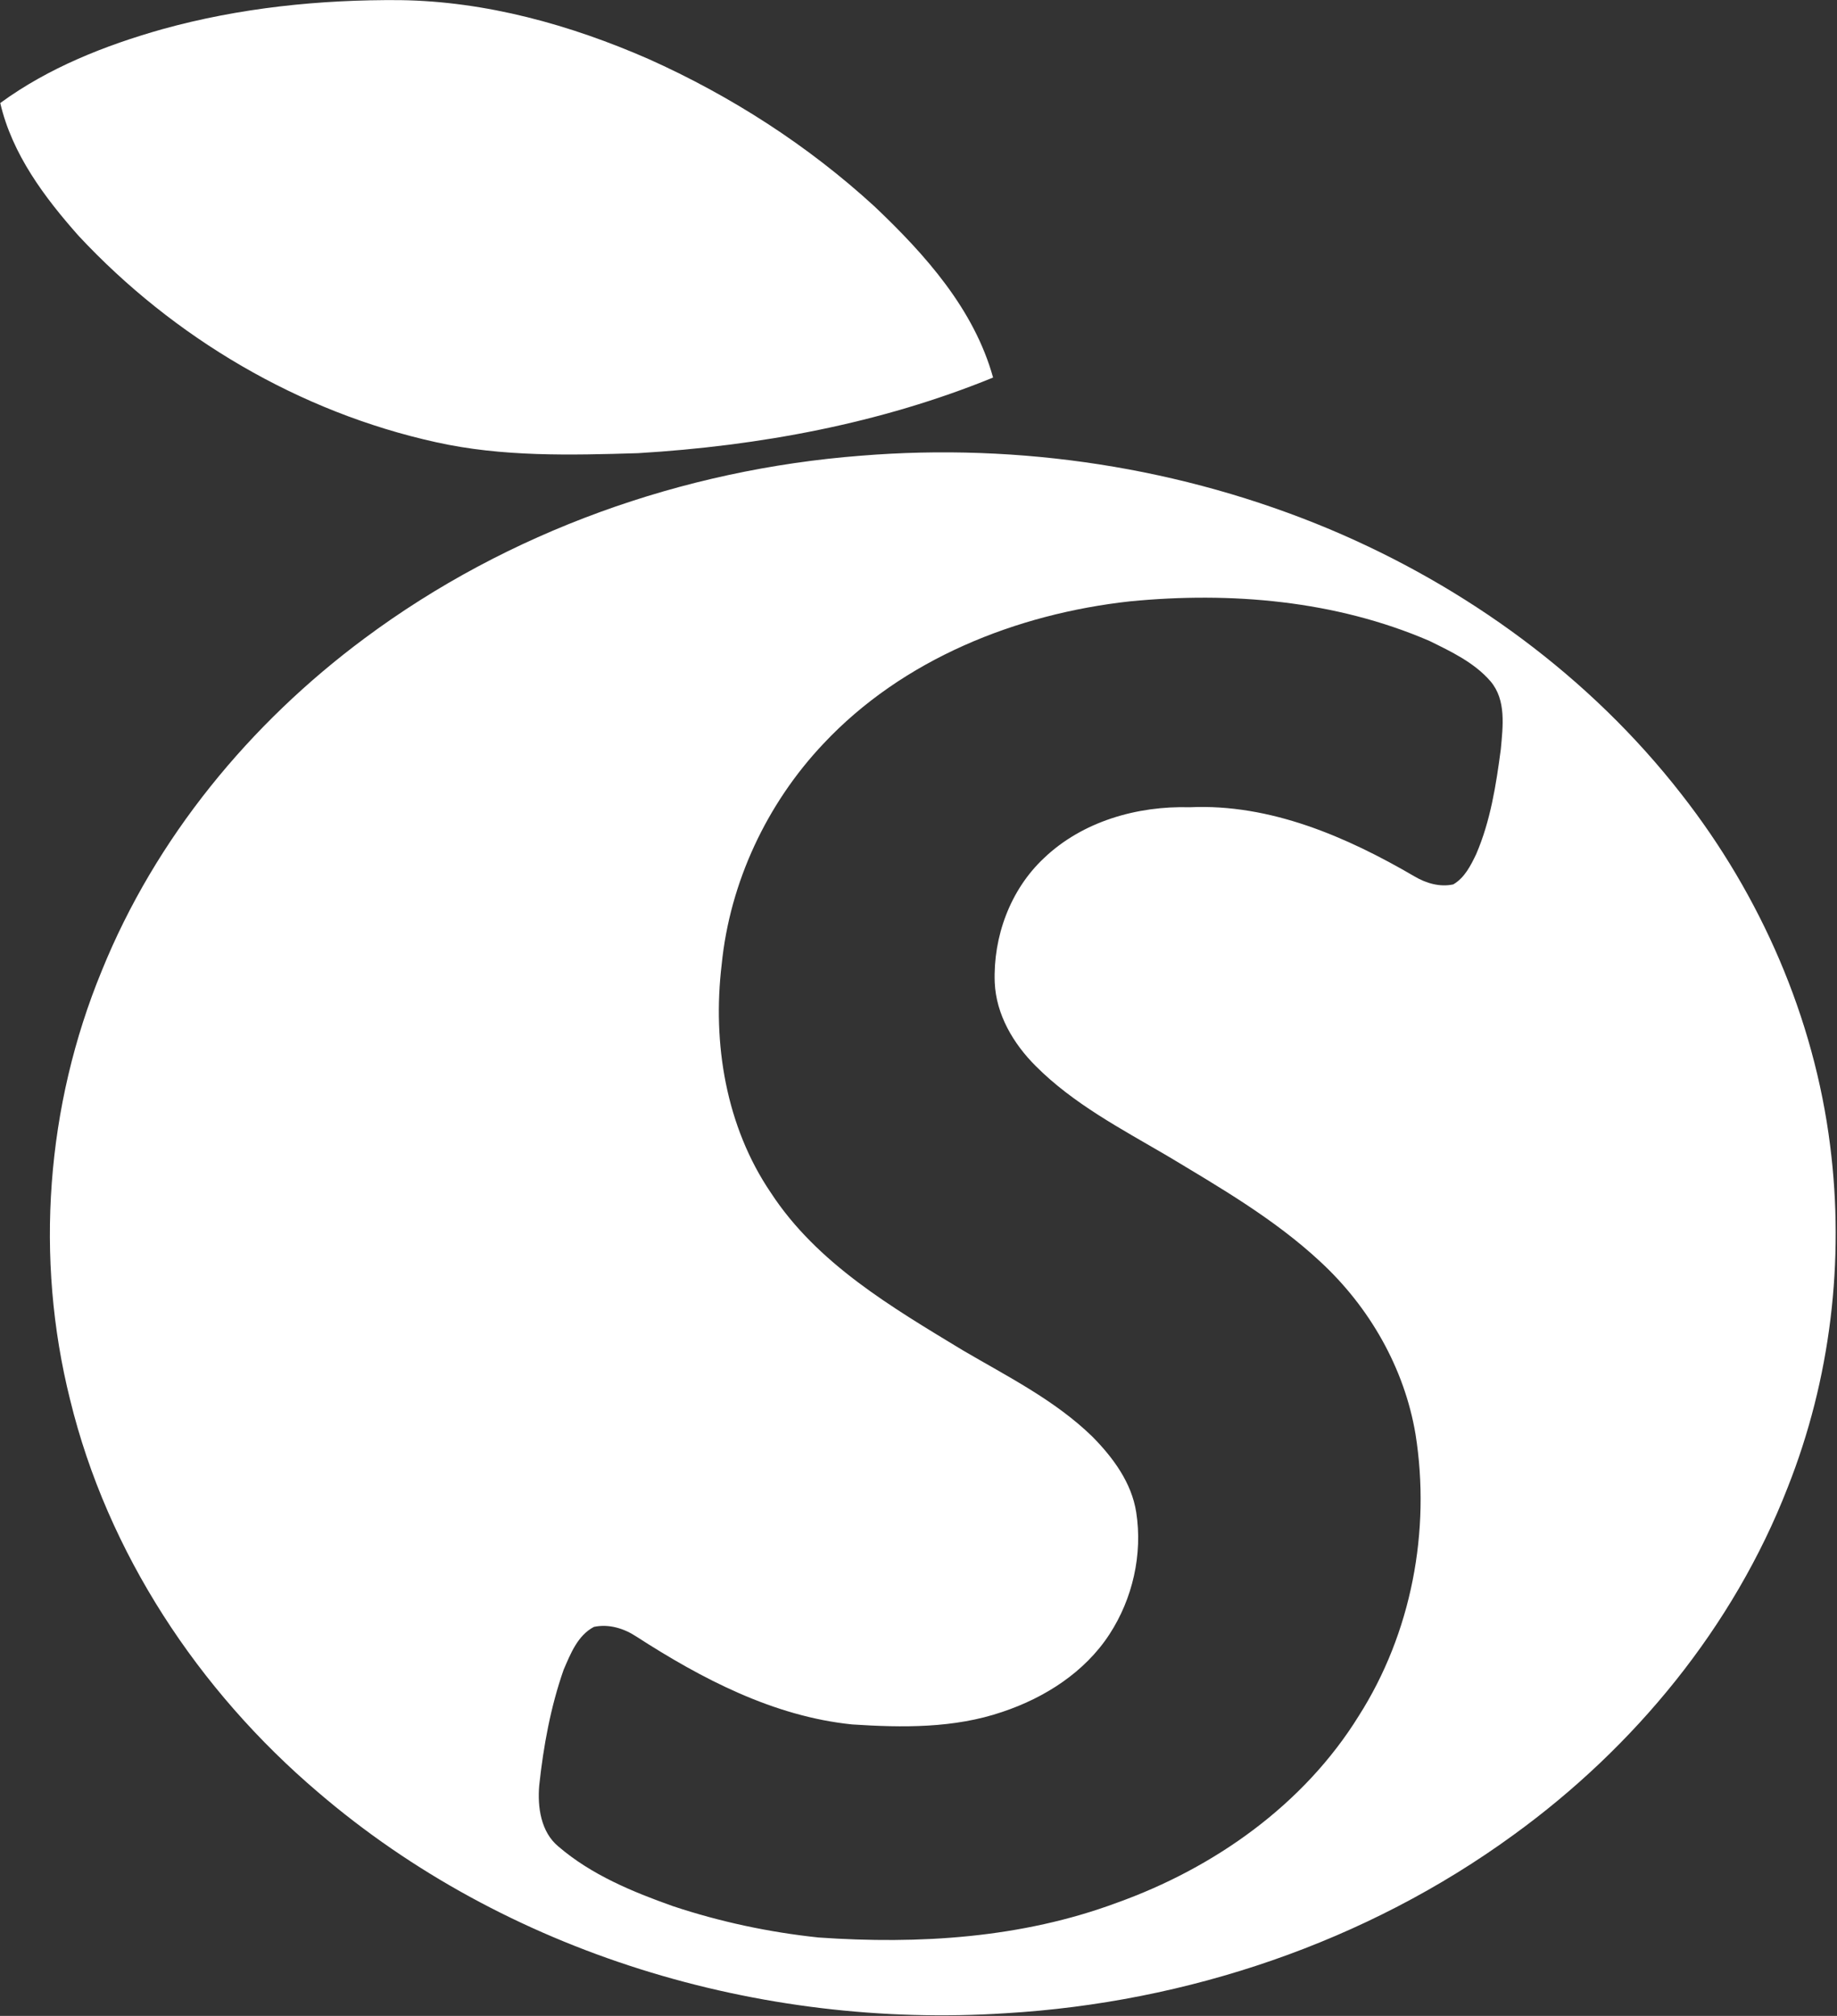 <svg version="1.2" xmlns="http://www.w3.org/2000/svg" viewBox="0 0 1441 1581" width="1441" height="1581">
	<rect x="0" y="0" width="1441" height="1581" fill="#333333" stroke="none"/>
	<title>satsumarx-svg</title>
	<style>
		.s0 { fill: #ffffff } 
	</style>
	<g id="#006f45ff">
		<path id="Layer" class="s0" d="m127.3 22.9c60.6-16.8 123.7-23.3 186.5-22.8 67.4 0.9 133.5 19.3 195 46.2 64.7 29 125.1 67.8 177.4 115.8 39.5 37.5 77.9 80.3 92.8 134-88.4 36.1-183.5 53.6-278.5 59.3-52.9 1.6-106.5 3-158.5-8.6-107.1-23.6-205.7-81.8-280.3-161.8-26.8-30.2-52.2-64.1-61.5-104.2 37.9-27.7 82.2-45.2 127.1-57.9z"/>
	</g>
	<g id="#f36f20ff">
		<path id="Layer" fill-rule="evenodd" class="s0" d="m675.2 357.4c124.8-10.2 252.2 9.2 367.7 57.6 107.2 45.1 204.4 115.8 276 207.8 62.2 79.4 104.1 175.2 116.7 275.5 11.5 90.4 0.3 183.6-33.3 268.3-42.6 109.5-120.2 203.7-215 272.4-115.5 84.2-256.1 131.5-398.4 139.9-192.7 12.5-392-46.9-539.5-173.4-93.7-79.7-165.1-187.6-194.4-307.7-27.8-111-18.8-230.6 24.8-336.4 42.2-104.2 116.2-194 206.2-260.8 112.5-83.7 249.7-132.4 389.2-143.2zm211.3 114.2c-89.2 9.8-178.5 45.4-240.7 111.8-44.3 46.9-73.3 108.6-79.7 173.1-7.4 61.7 3.3 127.1 38.7 179.1 36.3 55.5 94.9 89.7 150.3 123.3 35.1 20.6 72.3 39.1 101.8 67.8 16.2 16.4 30.8 36.1 34.4 59.4 5.1 32.9-2.8 67.7-21 95.6-19.4 29.8-50.8 49.8-84.1 60.9-37.8 12.9-78.4 12.4-117.8 9.8-61.6-6.3-117.9-35.8-169.2-68.9-9.7-6.4-21.6-10.1-33.3-7.6-12.8 6.7-18.4 21.2-23.8 33.7-10.2 29.2-15.8 59.8-19.1 90.5-1.5 16.9 1.2 36.7 15.1 48.1 25.9 22.2 57.9 35.4 89.7 46.7 37 12.3 75.4 20.5 114.3 24.6 78.6 5.5 159.4 0.5 233.9-27.2 76.4-27.3 146.7-76.9 189.8-146.5 41.4-64.9 56.6-145.2 44.6-220.9-8.7-52-36.2-99.9-74.8-135.5-35.9-33.4-78.8-58.2-120.6-83.3-35.7-20.9-73.1-40.5-102.6-70.1-17.5-17.5-31-40.2-32.1-65.5-1.3-35.8 12.1-72.6 38.5-97.4 30.2-28.9 73.3-41.2 114.5-40 63-2.9 123 23.1 176.4 54.3 9 5.3 19.8 8.5 30.3 6.2 8.9-5.2 13.7-14.8 18-23.8 11.2-26 15.6-54.3 19.3-82.3 1.6-17.8 4.4-38.5-8.1-53.2-12.7-14.7-30.9-23.3-48-31.7-73.6-31.7-155.6-38.7-234.7-31z"/>
	</g>
</svg>